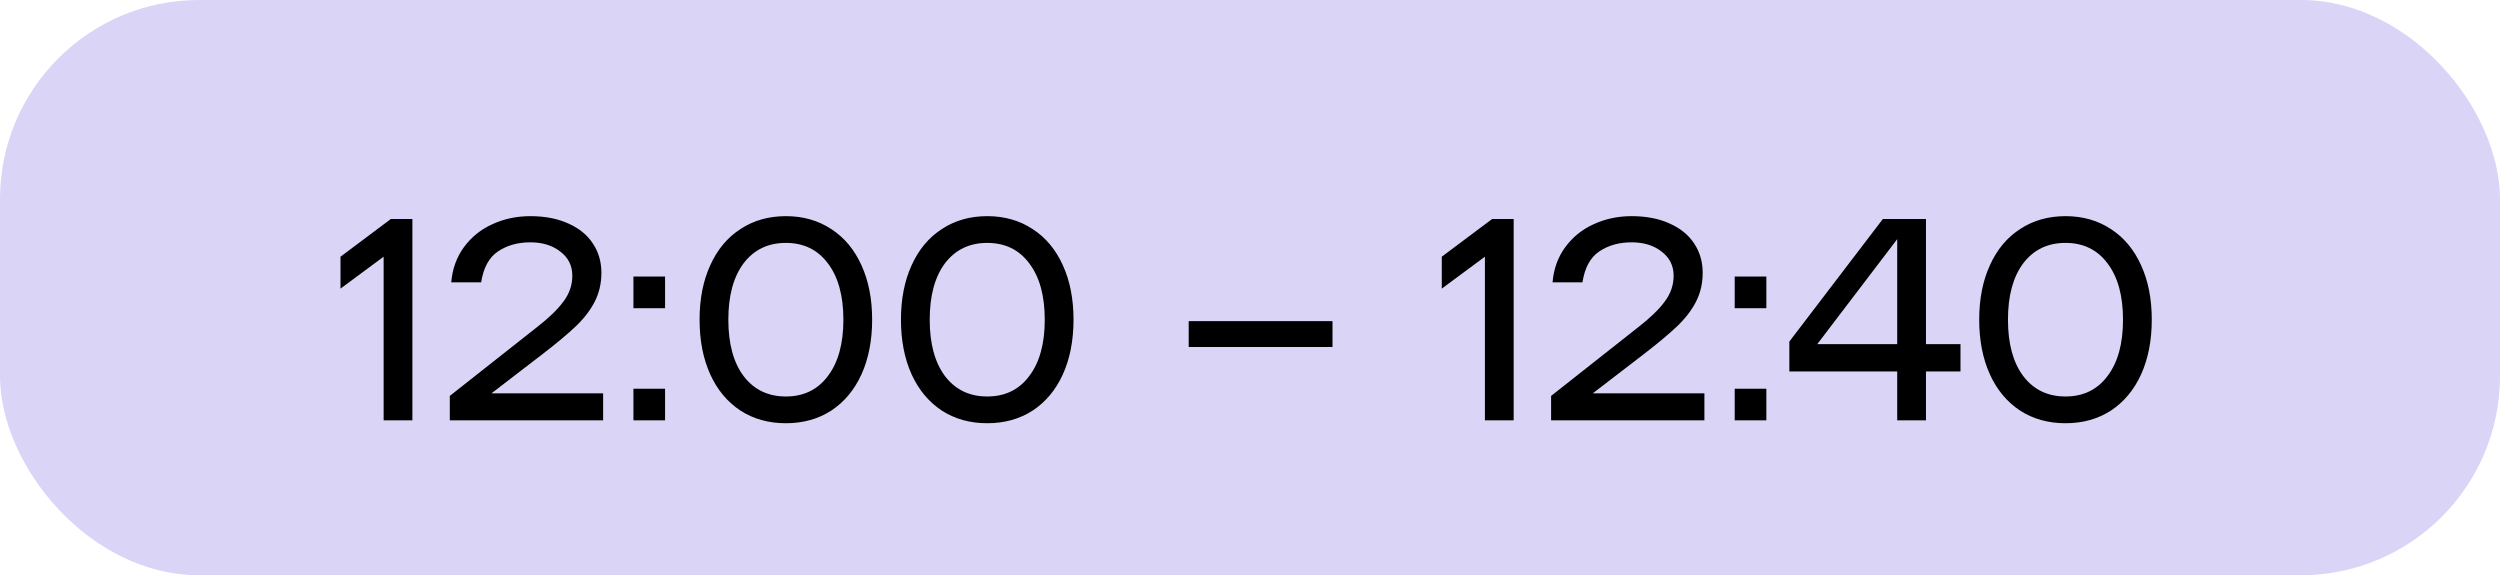 <?xml version="1.0" encoding="UTF-8"?> <svg xmlns="http://www.w3.org/2000/svg" width="113" height="26" viewBox="0 0 113 26" fill="none"><rect width="113" height="26" rx="9" fill="#DAD4F7"></rect><path d="M15.39 11.603L17.665 9.9H18.64V19H17.34V11.603L15.39 13.046V11.603ZM27.261 17.778V19H20.331V17.895L24.27 14.788C24.808 14.372 25.206 13.986 25.466 13.631C25.735 13.276 25.869 12.886 25.869 12.461C25.869 12.01 25.688 11.646 25.323 11.369C24.968 11.092 24.517 10.953 23.971 10.953C23.399 10.953 22.91 11.092 22.503 11.369C22.104 11.638 21.852 12.101 21.748 12.76H20.396C20.448 12.153 20.639 11.625 20.968 11.174C21.306 10.715 21.735 10.368 22.256 10.134C22.784 9.891 23.356 9.77 23.971 9.77C24.639 9.77 25.215 9.883 25.701 10.108C26.186 10.325 26.554 10.628 26.805 11.018C27.057 11.399 27.183 11.837 27.183 12.331C27.183 12.808 27.083 13.241 26.884 13.631C26.684 14.021 26.398 14.394 26.026 14.749C25.662 15.096 25.159 15.516 24.517 16.01L22.216 17.778H27.261ZM30.061 17.57V19H28.631V17.57H30.061ZM30.061 12.5V13.93H28.631V12.5H30.061ZM35.521 19.13C34.741 19.13 34.056 18.939 33.467 18.558C32.877 18.168 32.422 17.622 32.102 16.92C31.781 16.209 31.621 15.386 31.621 14.45C31.621 13.514 31.781 12.695 32.102 11.993C32.422 11.282 32.877 10.736 33.467 10.355C34.056 9.965 34.741 9.77 35.521 9.77C36.301 9.77 36.985 9.965 37.575 10.355C38.164 10.736 38.619 11.282 38.94 11.993C39.26 12.695 39.421 13.514 39.421 14.45C39.421 15.386 39.26 16.209 38.94 16.92C38.619 17.622 38.164 18.168 37.575 18.558C36.985 18.939 36.301 19.13 35.521 19.13ZM35.521 17.921C36.327 17.921 36.959 17.613 37.419 16.998C37.887 16.383 38.121 15.533 38.121 14.45C38.121 13.367 37.887 12.517 37.419 11.902C36.959 11.287 36.327 10.979 35.521 10.979C34.715 10.979 34.078 11.287 33.61 11.902C33.15 12.517 32.921 13.367 32.921 14.45C32.921 15.533 33.15 16.383 33.61 16.998C34.078 17.613 34.715 17.921 35.521 17.921ZM44.623 19.13C43.843 19.13 43.159 18.939 42.569 18.558C41.98 18.168 41.525 17.622 41.204 16.92C40.884 16.209 40.723 15.386 40.723 14.45C40.723 13.514 40.884 12.695 41.204 11.993C41.525 11.282 41.98 10.736 42.569 10.355C43.159 9.965 43.843 9.77 44.623 9.77C45.403 9.77 46.088 9.965 46.677 10.355C47.267 10.736 47.722 11.282 48.042 11.993C48.363 12.695 48.523 13.514 48.523 14.45C48.523 15.386 48.363 16.209 48.042 16.92C47.722 17.622 47.267 18.168 46.677 18.558C46.088 18.939 45.403 19.13 44.623 19.13ZM44.623 17.921C45.429 17.921 46.062 17.613 46.521 16.998C46.989 16.383 47.223 15.533 47.223 14.45C47.223 13.367 46.989 12.517 46.521 11.902C46.062 11.287 45.429 10.979 44.623 10.979C43.817 10.979 43.18 11.287 42.712 11.902C42.253 12.517 42.023 13.367 42.023 14.45C42.023 15.533 42.253 16.383 42.712 16.998C43.18 17.613 43.817 17.921 44.623 17.921ZM60.229 14.515V15.685H53.729V14.515H60.229ZM65.168 11.603L67.443 9.9H68.418V19H67.118V11.603L65.168 13.046V11.603ZM77.039 17.778V19H70.11V17.895L74.049 14.788C74.586 14.372 74.985 13.986 75.245 13.631C75.513 13.276 75.648 12.886 75.648 12.461C75.648 12.01 75.466 11.646 75.102 11.369C74.746 11.092 74.296 10.953 73.75 10.953C73.178 10.953 72.688 11.092 72.281 11.369C71.882 11.638 71.631 12.101 71.527 12.76H70.175C70.227 12.153 70.418 11.625 70.747 11.174C71.085 10.715 71.514 10.368 72.034 10.134C72.562 9.891 73.135 9.77 73.75 9.77C74.417 9.77 74.993 9.883 75.479 10.108C75.964 10.325 76.332 10.628 76.584 11.018C76.835 11.399 76.961 11.837 76.961 12.331C76.961 12.808 76.861 13.241 76.662 13.631C76.463 14.021 76.177 14.394 75.804 14.749C75.44 15.096 74.937 15.516 74.296 16.01L71.995 17.778H77.039ZM79.839 17.57V19H78.409V17.57H79.839ZM79.839 12.5V13.93H78.409V12.5H79.839ZM88.614 16.79H87.054V19H85.754V16.79H80.879V15.438L85.104 9.9H87.054V15.555H88.614V16.79ZM85.754 15.555V10.81L82.14 15.555H85.754ZM93.361 19.13C92.581 19.13 91.896 18.939 91.306 18.558C90.717 18.168 90.262 17.622 89.942 16.92C89.621 16.209 89.46 15.386 89.46 14.45C89.46 13.514 89.621 12.695 89.942 11.993C90.262 11.282 90.717 10.736 91.306 10.355C91.896 9.965 92.581 9.77 93.361 9.77C94.141 9.77 94.825 9.965 95.415 10.355C96.004 10.736 96.459 11.282 96.779 11.993C97.1 12.695 97.26 13.514 97.26 14.45C97.26 15.386 97.1 16.209 96.779 16.92C96.459 17.622 96.004 18.168 95.415 18.558C94.825 18.939 94.141 19.13 93.361 19.13ZM93.361 17.921C94.166 17.921 94.799 17.613 95.258 16.998C95.727 16.383 95.96 15.533 95.96 14.45C95.96 13.367 95.727 12.517 95.258 11.902C94.799 11.287 94.166 10.979 93.361 10.979C92.555 10.979 91.918 11.287 91.45 11.902C90.99 12.517 90.76 13.367 90.76 14.45C90.76 15.533 90.99 16.383 91.45 16.998C91.918 17.613 92.555 17.921 93.361 17.921Z" fill="black"></path></svg> 